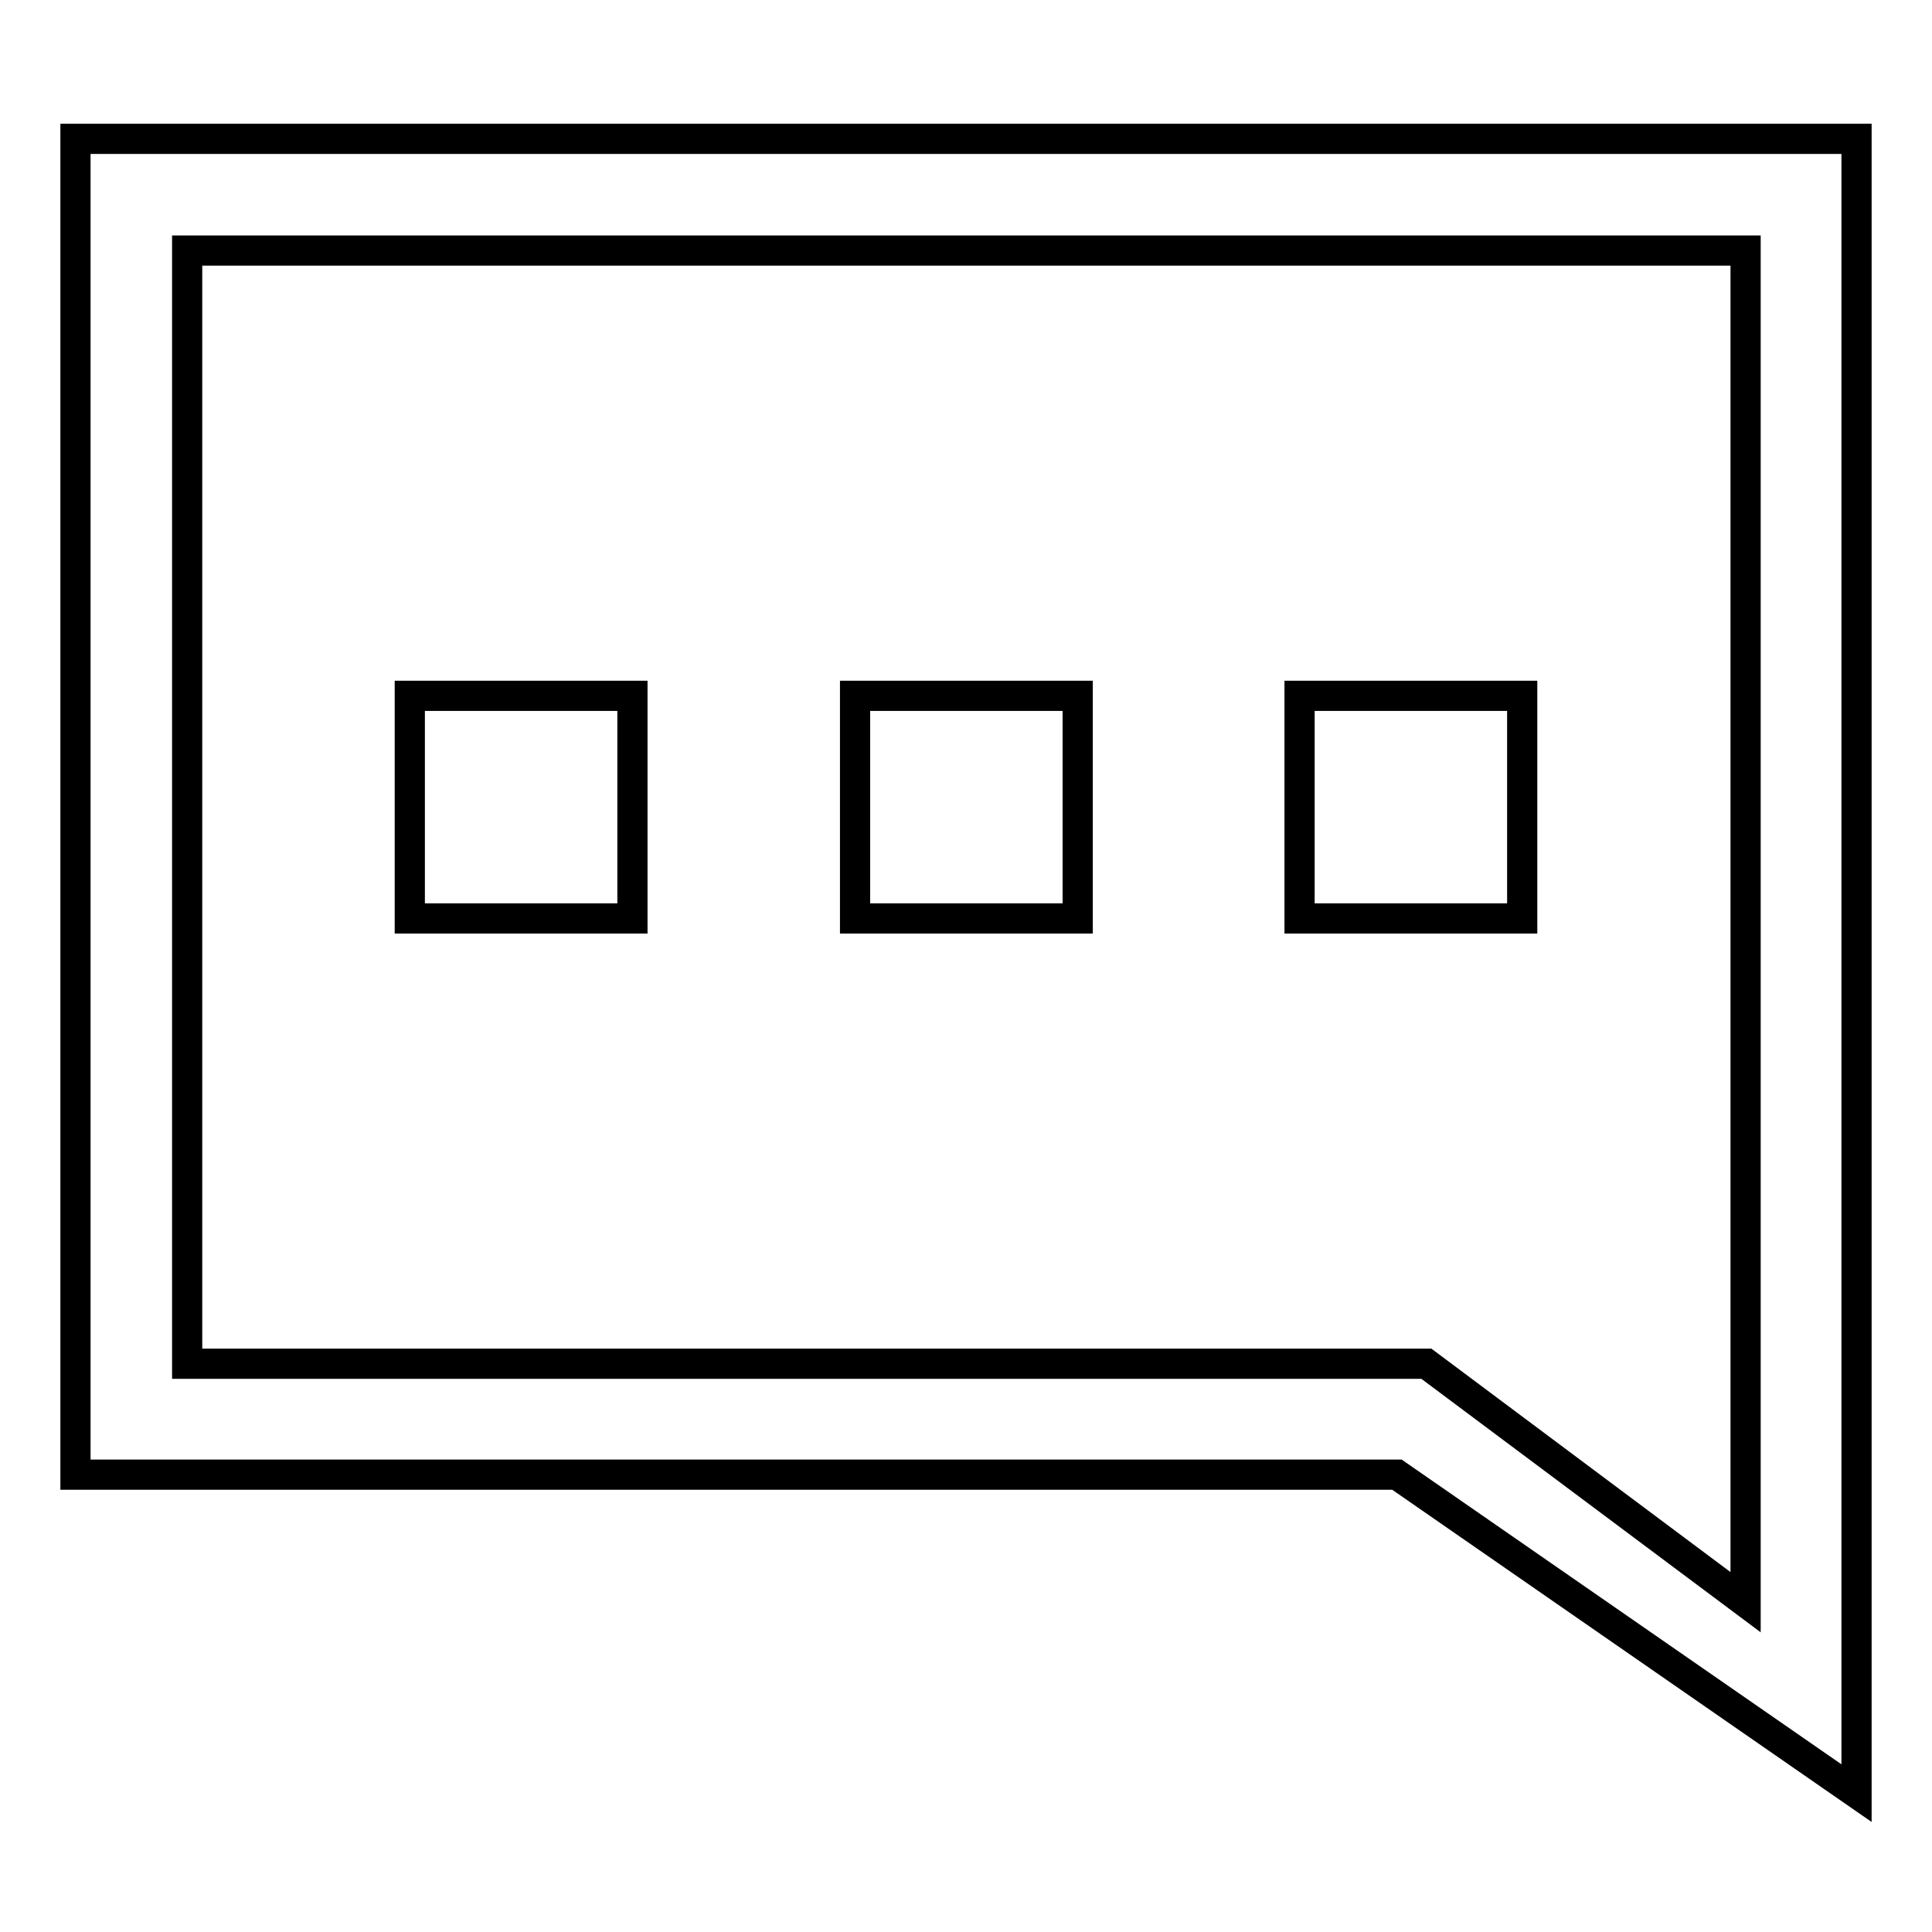 <?xml version="1.0" encoding="utf-8"?>
<!-- Svg Vector Icons : http://www.onlinewebfonts.com/icon -->
<!DOCTYPE svg PUBLIC "-//W3C//DTD SVG 1.1//EN" "http://www.w3.org/Graphics/SVG/1.1/DTD/svg11.dtd">
<svg version="1.1" xmlns="http://www.w3.org/2000/svg" xmlns:xlink="http://www.w3.org/1999/xlink" x="0px" y="0px" viewBox="0 0 256 256" enable-background="new 0 0 256 256" xml:space="preserve">
<g> <path stroke-width="4" fill-opacity="0" stroke="#000000"  d="M246,237.6l-60.9-42.2H10v-177h236V237.6z M24.8,180.7h164.2l42.3,31.6V33.2H24.8V180.7z"/> <path stroke-width="4" fill-opacity="0" stroke="#000000"  d="M54.3,92.2h29.5v29.5H54.3V92.2z M113.3,92.2h29.5v29.5h-29.5V92.2z M172.2,92.2h29.5v29.5h-29.5V92.2z"/></g>
</svg>
